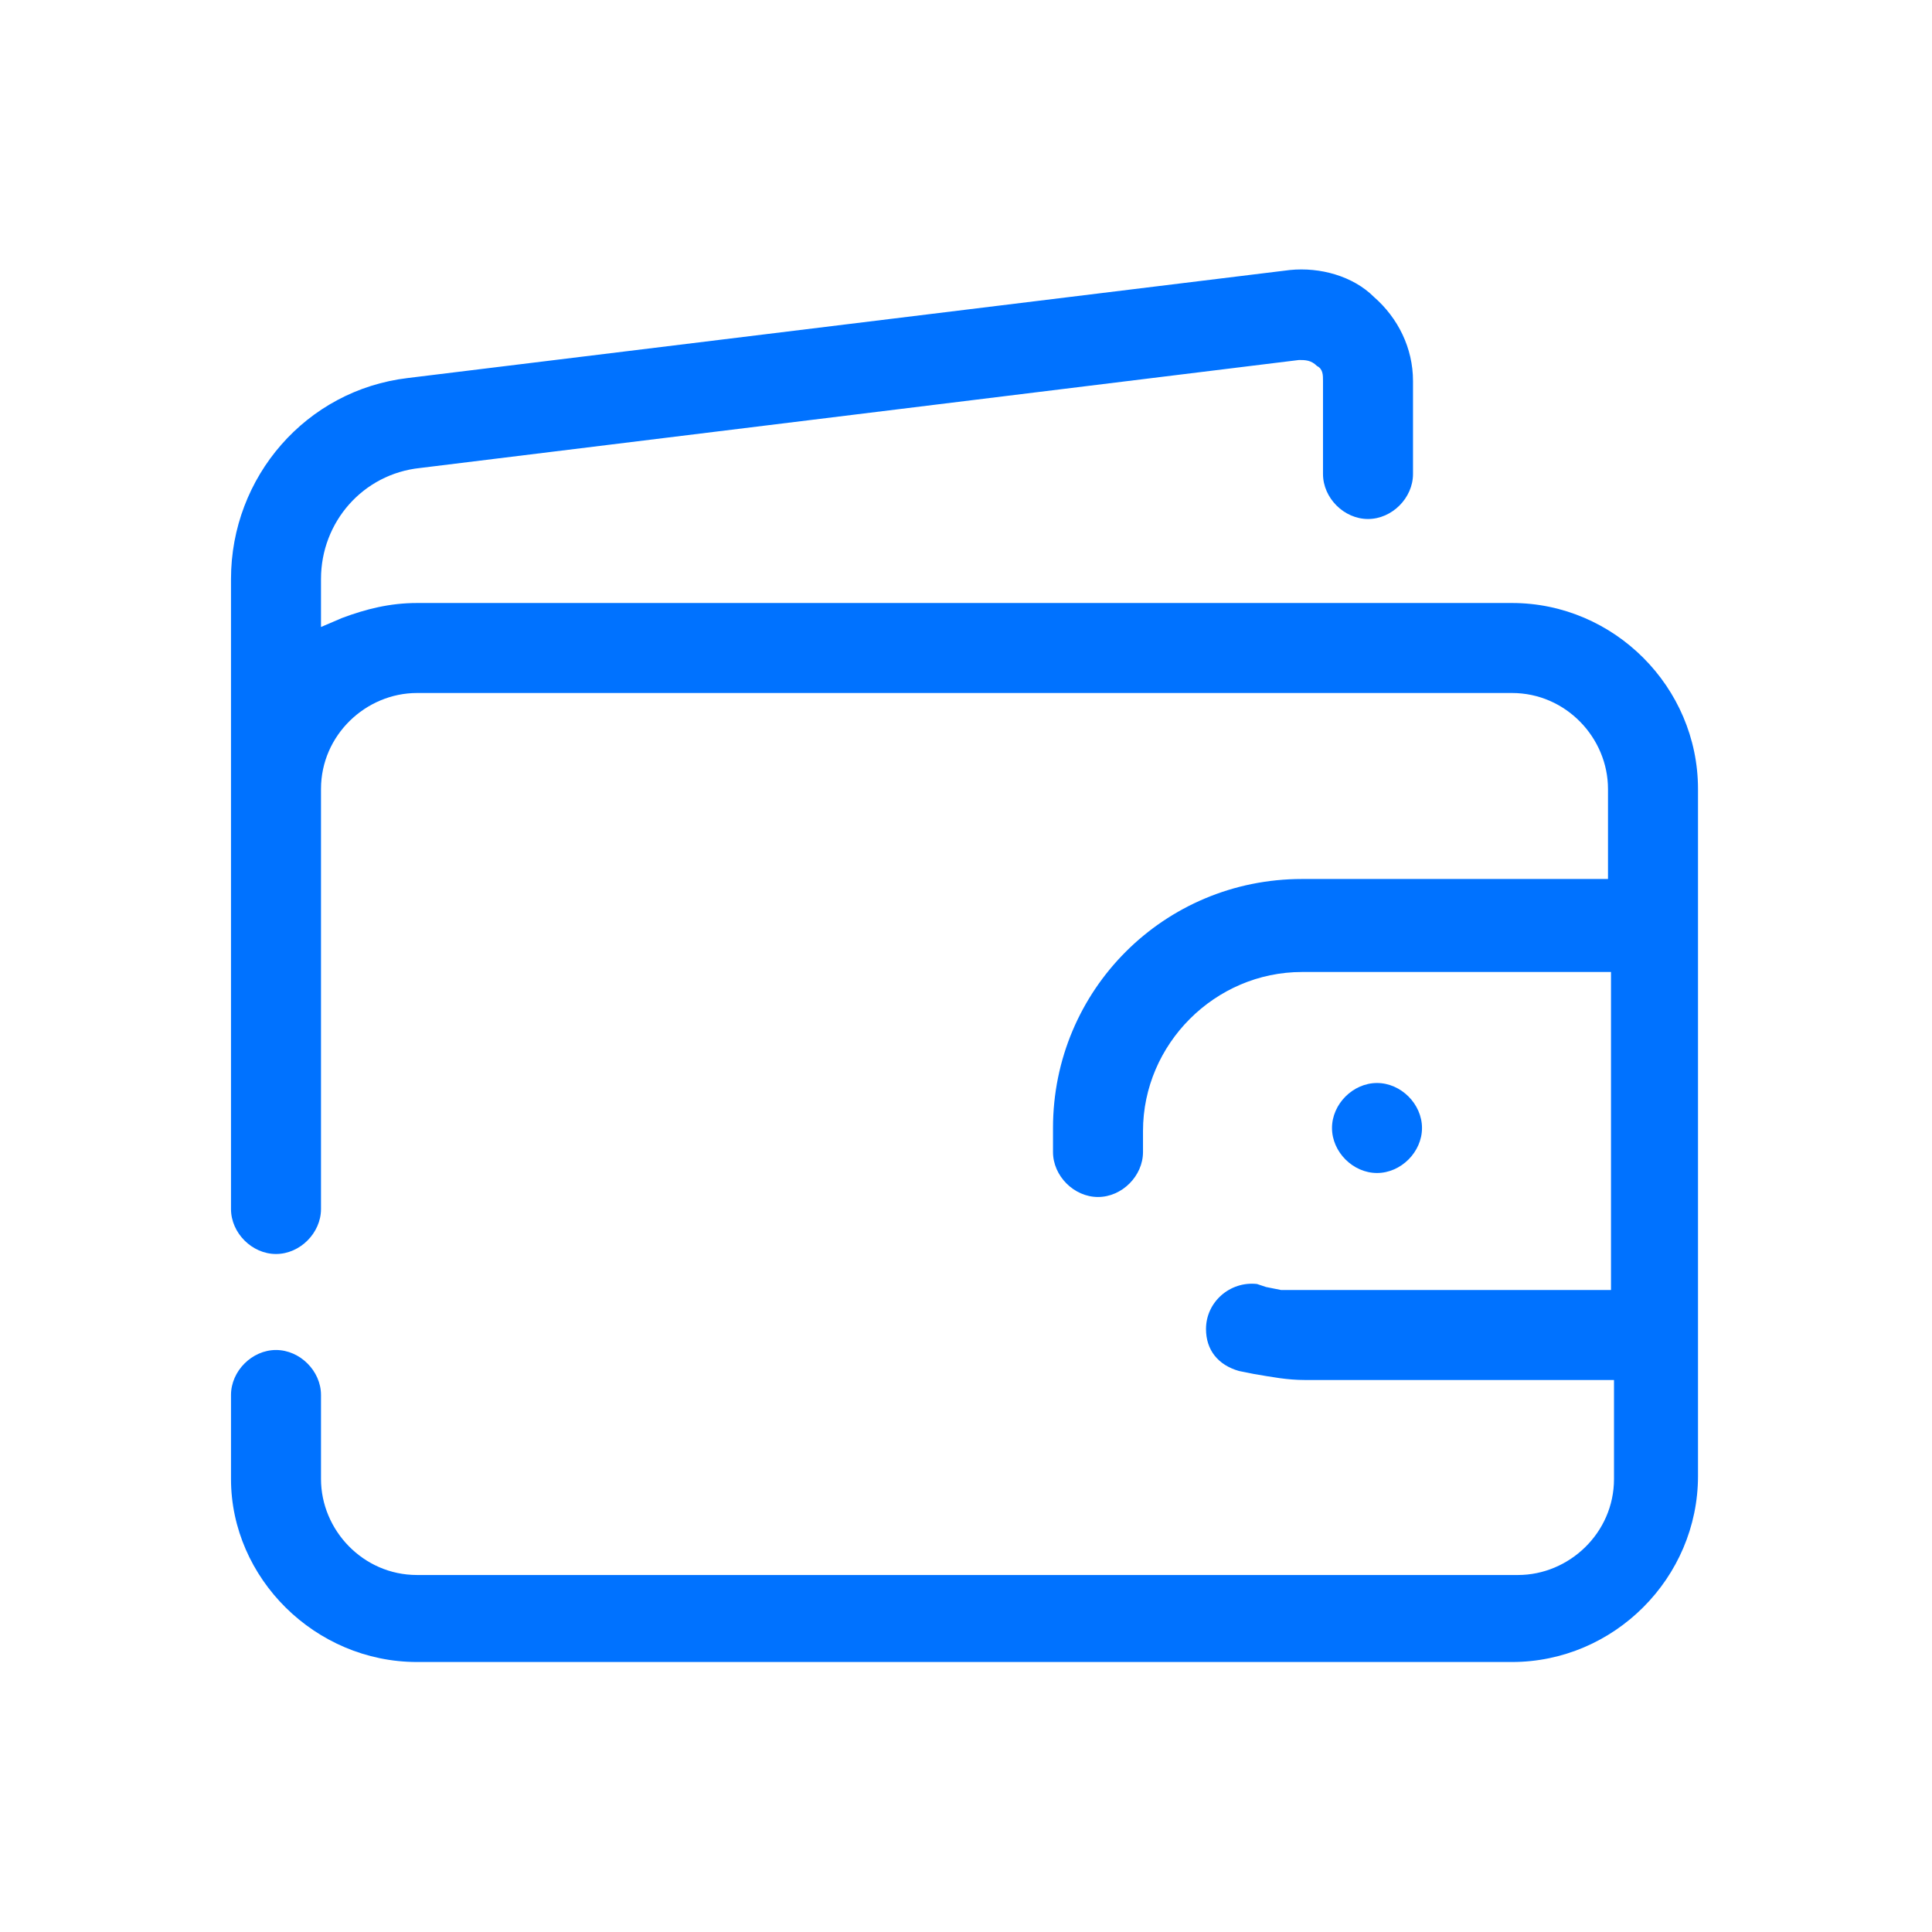 <?xml version="1.0" encoding="utf-8"?>
<!-- Generator: Adobe Illustrator 25.1.0, SVG Export Plug-In . SVG Version: 6.00 Build 0)  -->
<svg version="1.1" id="Layer_1" xmlns="http://www.w3.org/2000/svg" xmlns:xlink="http://www.w3.org/1999/xlink" x="0px" y="0px"
	 viewBox="0 0 64.4 64.4" style="enable-background:new 0 0 64.4 64.4;" xml:space="preserve">
<style type="text/css">
	.st0{fill:#0072FF;}
</style>
<g>
	<path class="st0" d="M45.9,36.1c-0.8,0-1.5,0.7-1.5,1.5c0,0.8,0.7,1.5,1.5,1.5s1.5-0.7,1.5-1.5C47.4,36.8,46.7,36.1,45.9,36.1z"/>
	<path class="st0" d="M13.9,55.4h36.5c3.4,0,6.2-2.8,6.2-6.2V26.3c0-3.4-2.8-6.2-6.2-6.2H13.9c-0.9,0-1.7,0.2-2.5,0.5l-0.7,0.3v-1.6
		c0-1.9,1.4-3.5,3.3-3.7L43.3,12c0.2,0,0.4,0,0.6,0.2c0.2,0.1,0.2,0.3,0.2,0.5v3.1c0,0.8,0.7,1.5,1.5,1.5s1.5-0.7,1.5-1.5v-3.1
		c0-1.1-0.5-2.1-1.3-2.8C45.1,9.2,44,8.9,43,9l-29.4,3.6c-3.4,0.4-5.9,3.3-5.9,6.7v21c0,0.8,0.7,1.5,1.5,1.5c0.8,0,1.5-0.7,1.5-1.5
		V26.3c0-1.8,1.5-3.2,3.2-3.2h36.5c1.8,0,3.2,1.5,3.2,3.2v3H43.4c-4.6,0-8.3,3.7-8.3,8.3c0,0.1,0,0.2,0,0.3h0l0,0.5
		c0,0.8,0.7,1.5,1.5,1.5c0.8,0,1.5-0.7,1.5-1.5v0c0-0.2,0-0.5,0-0.7c0-2.9,2.4-5.3,5.3-5.3h10.3v10.6H43.4c-0.2,0-0.4,0-0.7,0l0,0
		l-0.5-0.1c0,0,0,0,0,0l-0.3-0.1l0,0c-0.9-0.1-1.7,0.6-1.7,1.5c0,0.7,0.4,1.2,1.1,1.4l0.5,0.1l0,0c0.6,0.1,1.1,0.2,1.7,0.2h10.3v3.3
		c0,1.8-1.5,3.2-3.2,3.2H13.9c-1.8,0-3.2-1.5-3.2-3.2v-2.8c0-0.8-0.7-1.5-1.5-1.5c-0.8,0-1.5,0.7-1.5,1.5v2.8
		C7.7,52.6,10.5,55.4,13.9,55.4z"/>
</g>
</svg>
